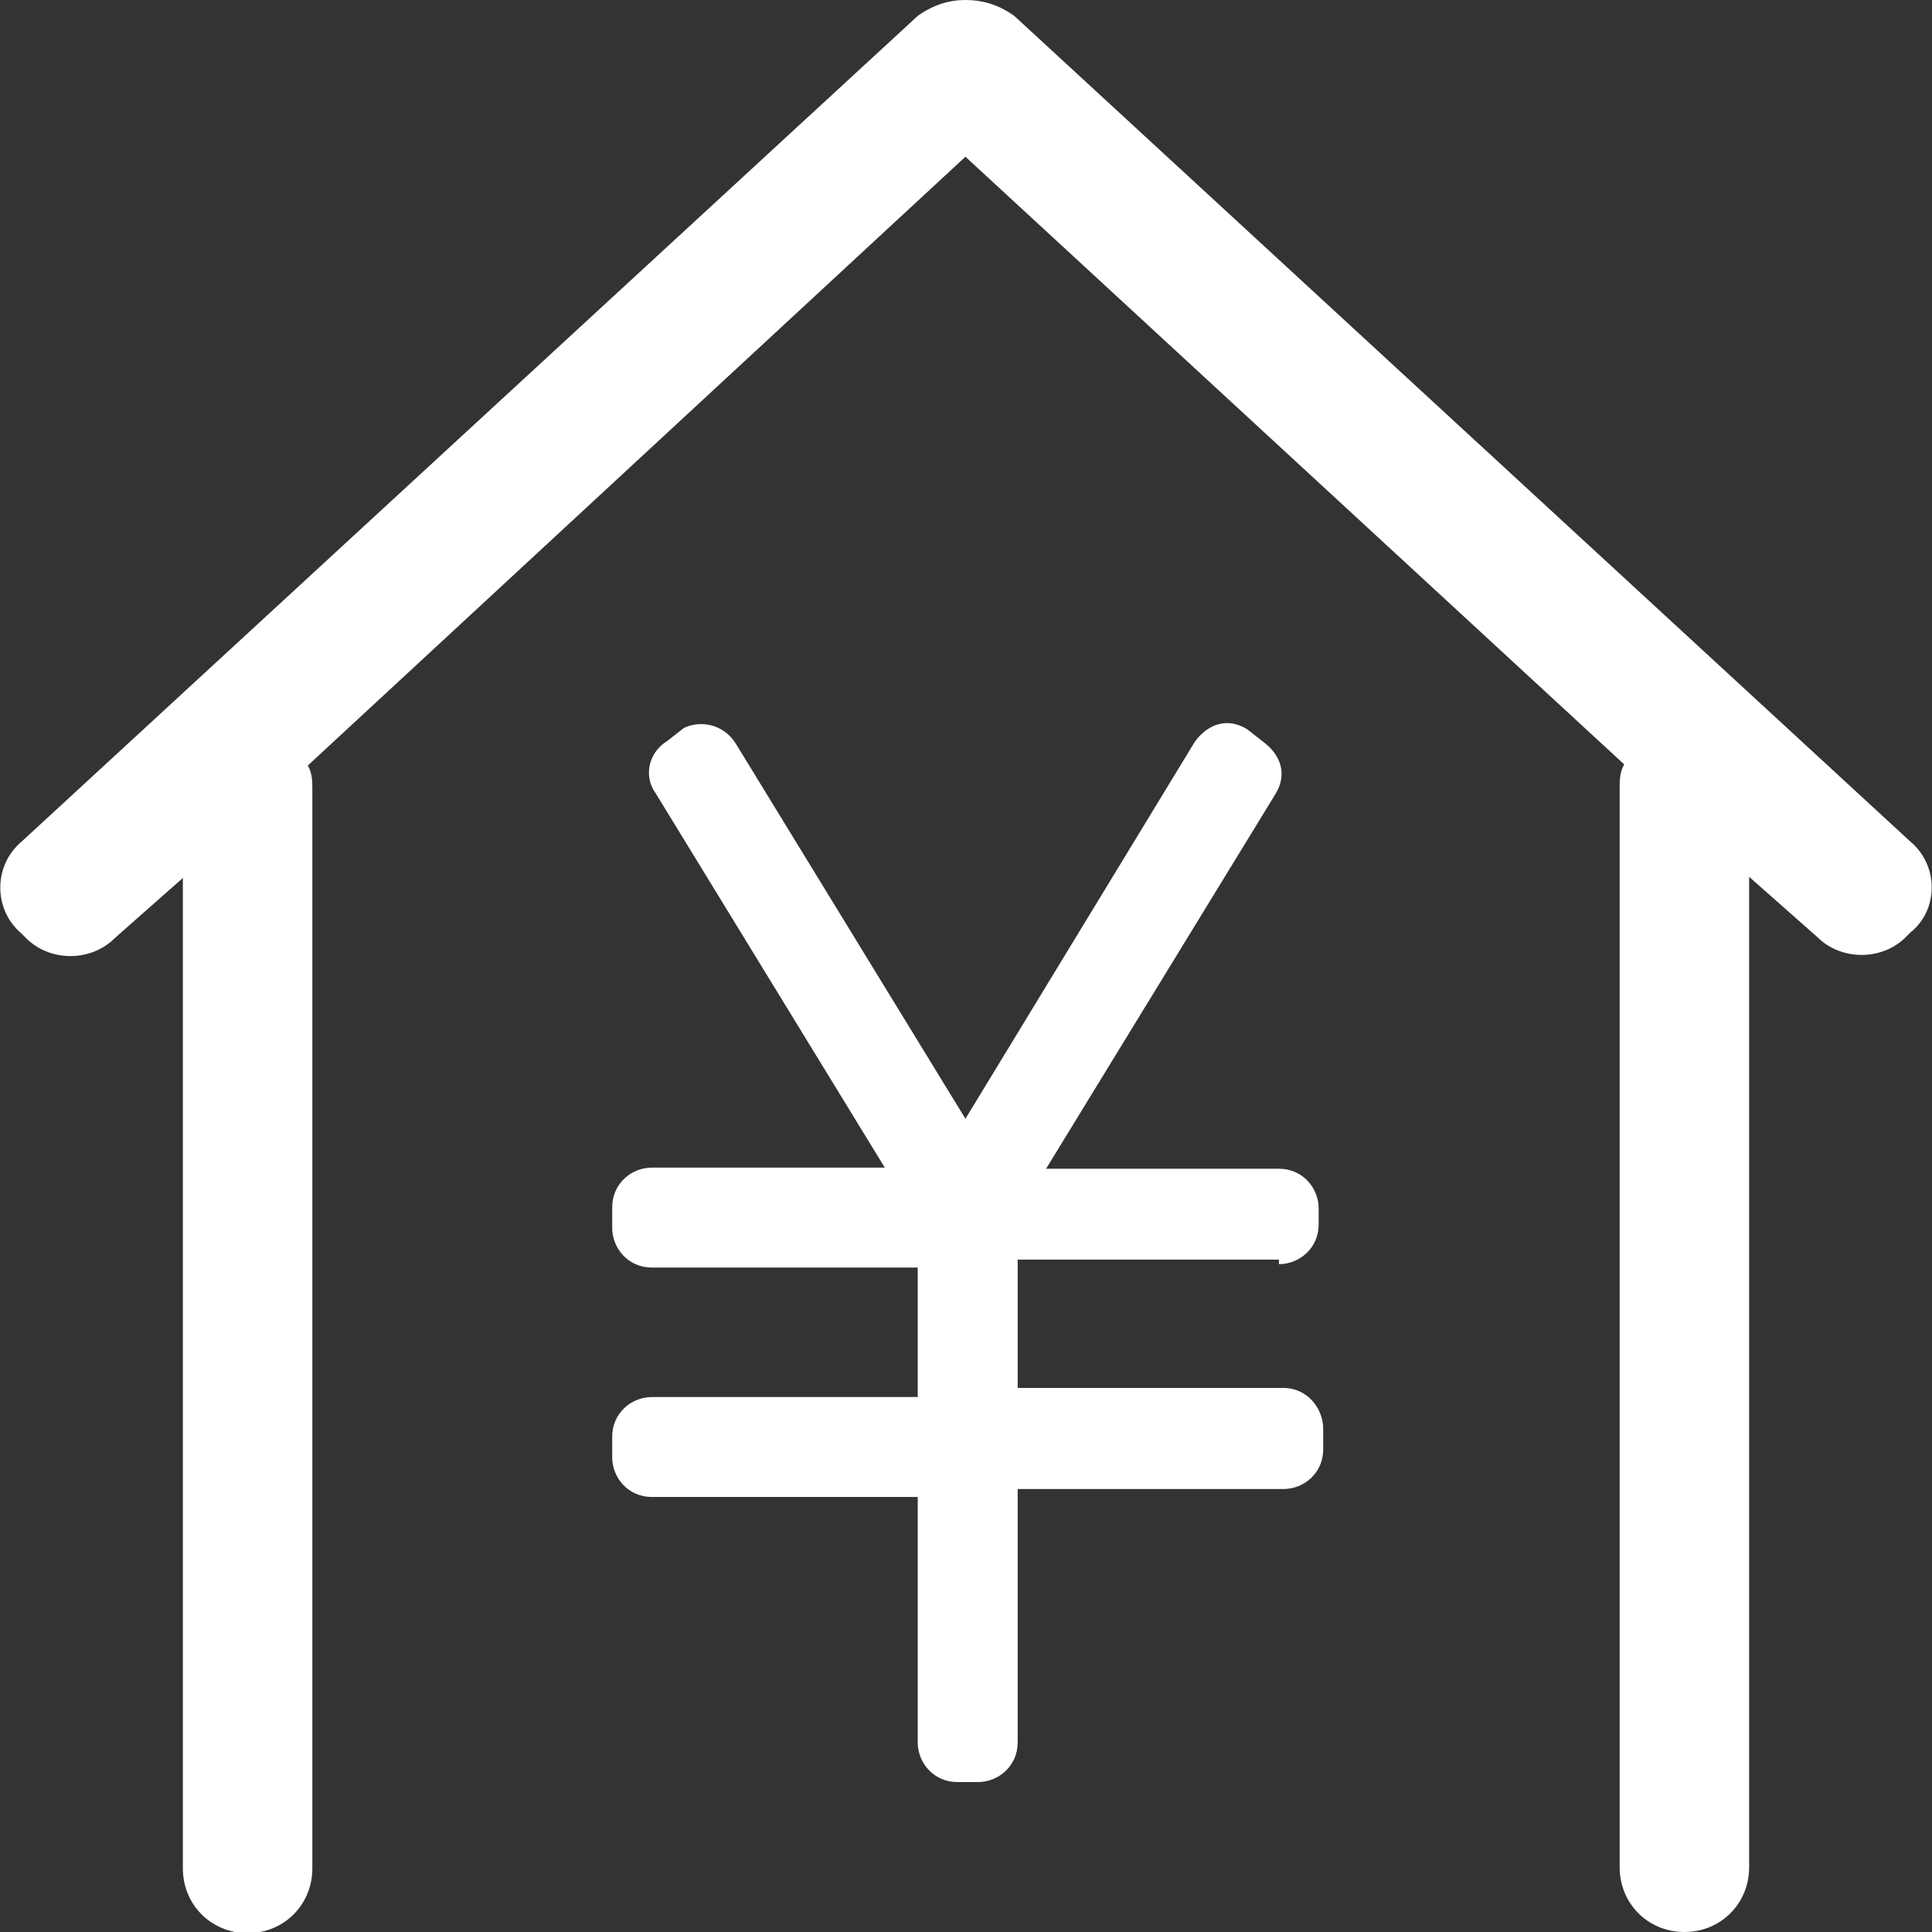 <?xml version="1.0" encoding="utf-8"?>
<!-- Generator: Adobe Illustrator 25.0.0, SVG Export Plug-In . SVG Version: 6.00 Build 0)  -->
<svg version="1.1" id="图层_1" xmlns="http://www.w3.org/2000/svg" xmlns:xlink="http://www.w3.org/1999/xlink" x="0px" y="0px"
	 viewBox="0 0 170.1 170.1" style="enable-background:new 0 0 170.1 170.1;" xml:space="preserve">
<rect x="0" y="0" width="170.1" height="170.1" fill="#333333" stroke="none"/>
<style type="text/css">
	.st0{fill:#FFFFFF;}
</style>
<g>
	<path class="st0" d="M168.2,74.1L89.3,1.4C87.9,0.4,86.5,0,85,0c-1.4,0-2.8,0.4-4.2,1.4L1.9,74.1c-2.5,2.1-2.5,6,0,8.1l0.4,0.4
		c2.1,2.1,5.7,2.1,7.8,0l6-5.3v87.2c0,3.2,2.5,5.7,5.7,5.7c3.2,0,5.7-2.5,5.7-5.7v-95c0-0.7,0-1.4-0.4-2.1L85,13.8l58,53.5
		c-0.4,0.7-0.4,1.4-0.4,2.1v95c0,3.2,2.5,5.7,5.7,5.7c3.2,0,5.7-2.5,5.7-5.7V77.2l6,5.3c2.1,2.1,5.7,2.1,7.8,0l0.4-0.4
		C170.7,80.1,170.7,76.2,168.2,74.1z M113,122.2H89.6v-11.3h23v0.4c1.8,0,3.5-1.4,3.5-3.5v-1.4c0-1.8-1.4-3.5-3.5-3.5H92.1l20.2-33
		c1.1-1.8,0.4-3.5-1.1-4.6l-1.4-1.1c-1.8-1.1-3.5-0.4-4.6,1.1L85,98.5l-20.2-33c-1.1-1.8-3.2-2.1-4.6-1.4l-1.4,1.1
		c-1.8,1.1-2.1,3.2-1.1,4.6l20.2,33H57.4c-1.8,0-3.5,1.4-3.5,3.5v1.8c0,1.8,1.4,3.5,3.5,3.5h23.4V123H57.4c-1.8,0-3.5,1.4-3.5,3.5
		v1.8c0,1.8,1.4,3.5,3.5,3.5h23.4v21.6c0,1.8,1.4,3.5,3.5,3.5h1.8c1.8,0,3.5-1.4,3.5-3.5v-22.3H113c1.8,0,3.5-1.4,3.5-3.5v-1.8
		C116.5,124,115.1,122.2,113,122.2z"/>
</g>
</svg>
